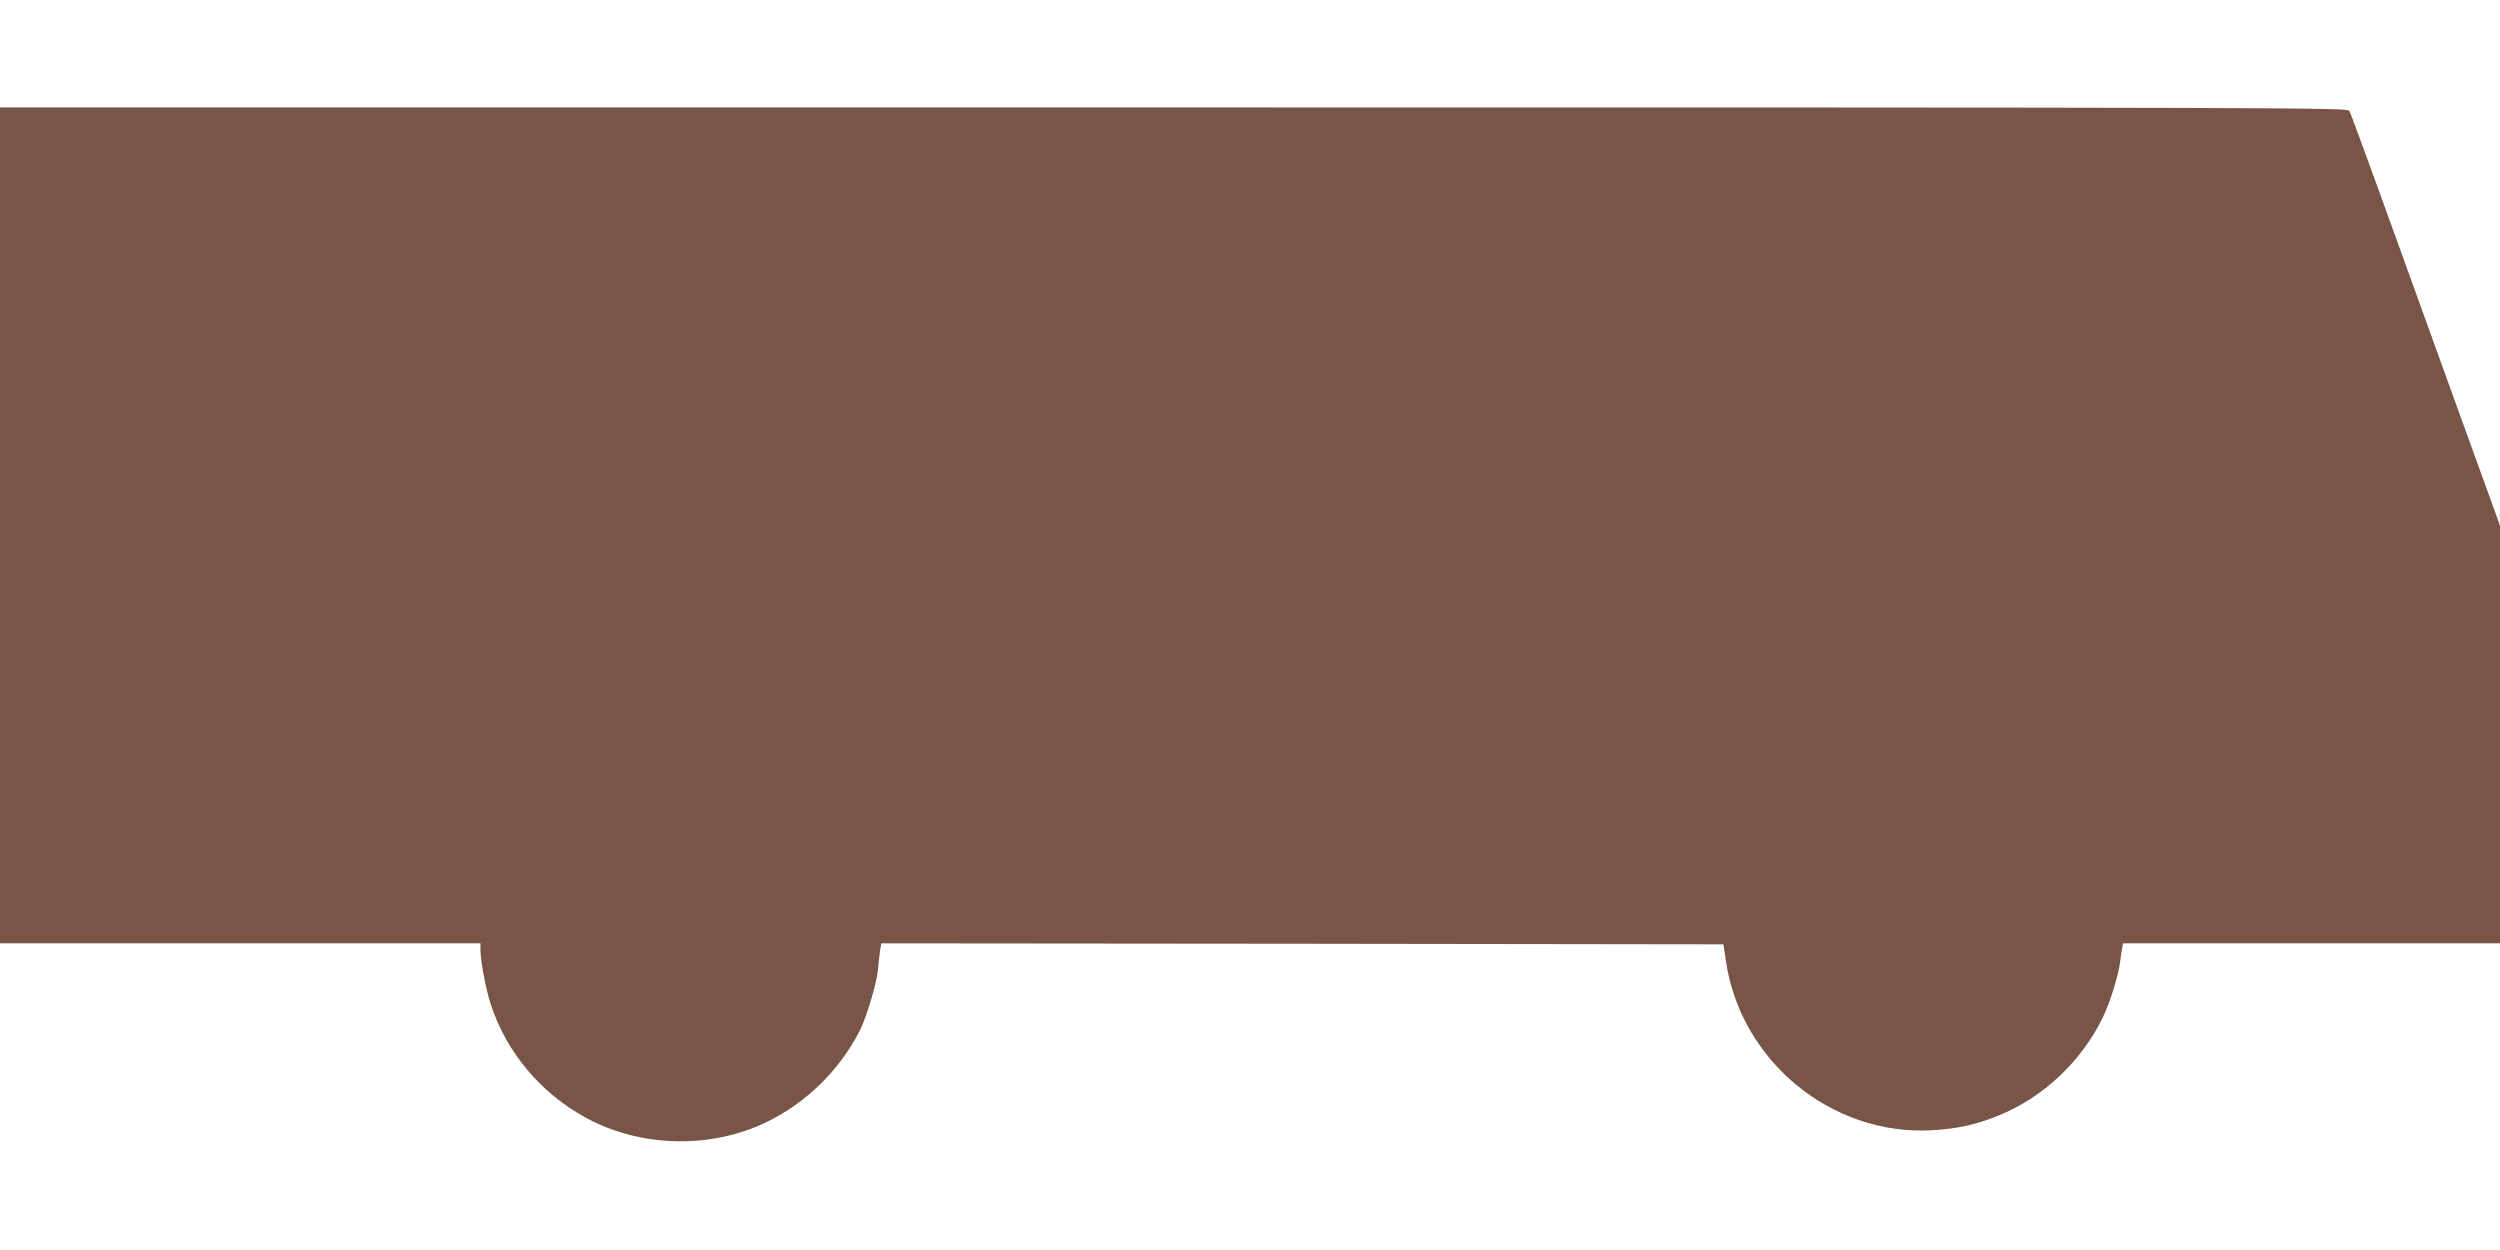 <?xml version="1.0" standalone="no"?>
<!DOCTYPE svg PUBLIC "-//W3C//DTD SVG 20010904//EN"
 "http://www.w3.org/TR/2001/REC-SVG-20010904/DTD/svg10.dtd">
<svg version="1.0" xmlns="http://www.w3.org/2000/svg"
 width="1280pt" height="640pt" viewBox="0 0 1280 640"
 preserveAspectRatio="xMidYMid meet">
<g transform="translate(0,640) scale(0.1,-0.1)"
fill="#795548" stroke="none">
<path d="M0 3710 l0 -2140 1230 0 1230 0 0 -34 c0 -53 28 -205 52 -276 80
-247 256 -457 488 -583 279 -152 638 -161 925 -22 204 99 375 267 478 470 34
69 85 237 92 310 3 33 8 77 11 98 l6 37 2156 -2 2156 -3 12 -81 c73 -514 539
-899 1054 -871 134 8 227 28 346 77 226 92 421 276 530 500 38 79 80 213 89
285 3 28 8 60 11 73 l4 22 965 0 965 0 0 1069 0 1070 -231 638 c-127 351 -298
824 -380 1052 -83 228 -154 422 -160 433 -9 17 -186 18 -6019 18 l-6010 0 0
-2140z"/>
</g>
</svg>
